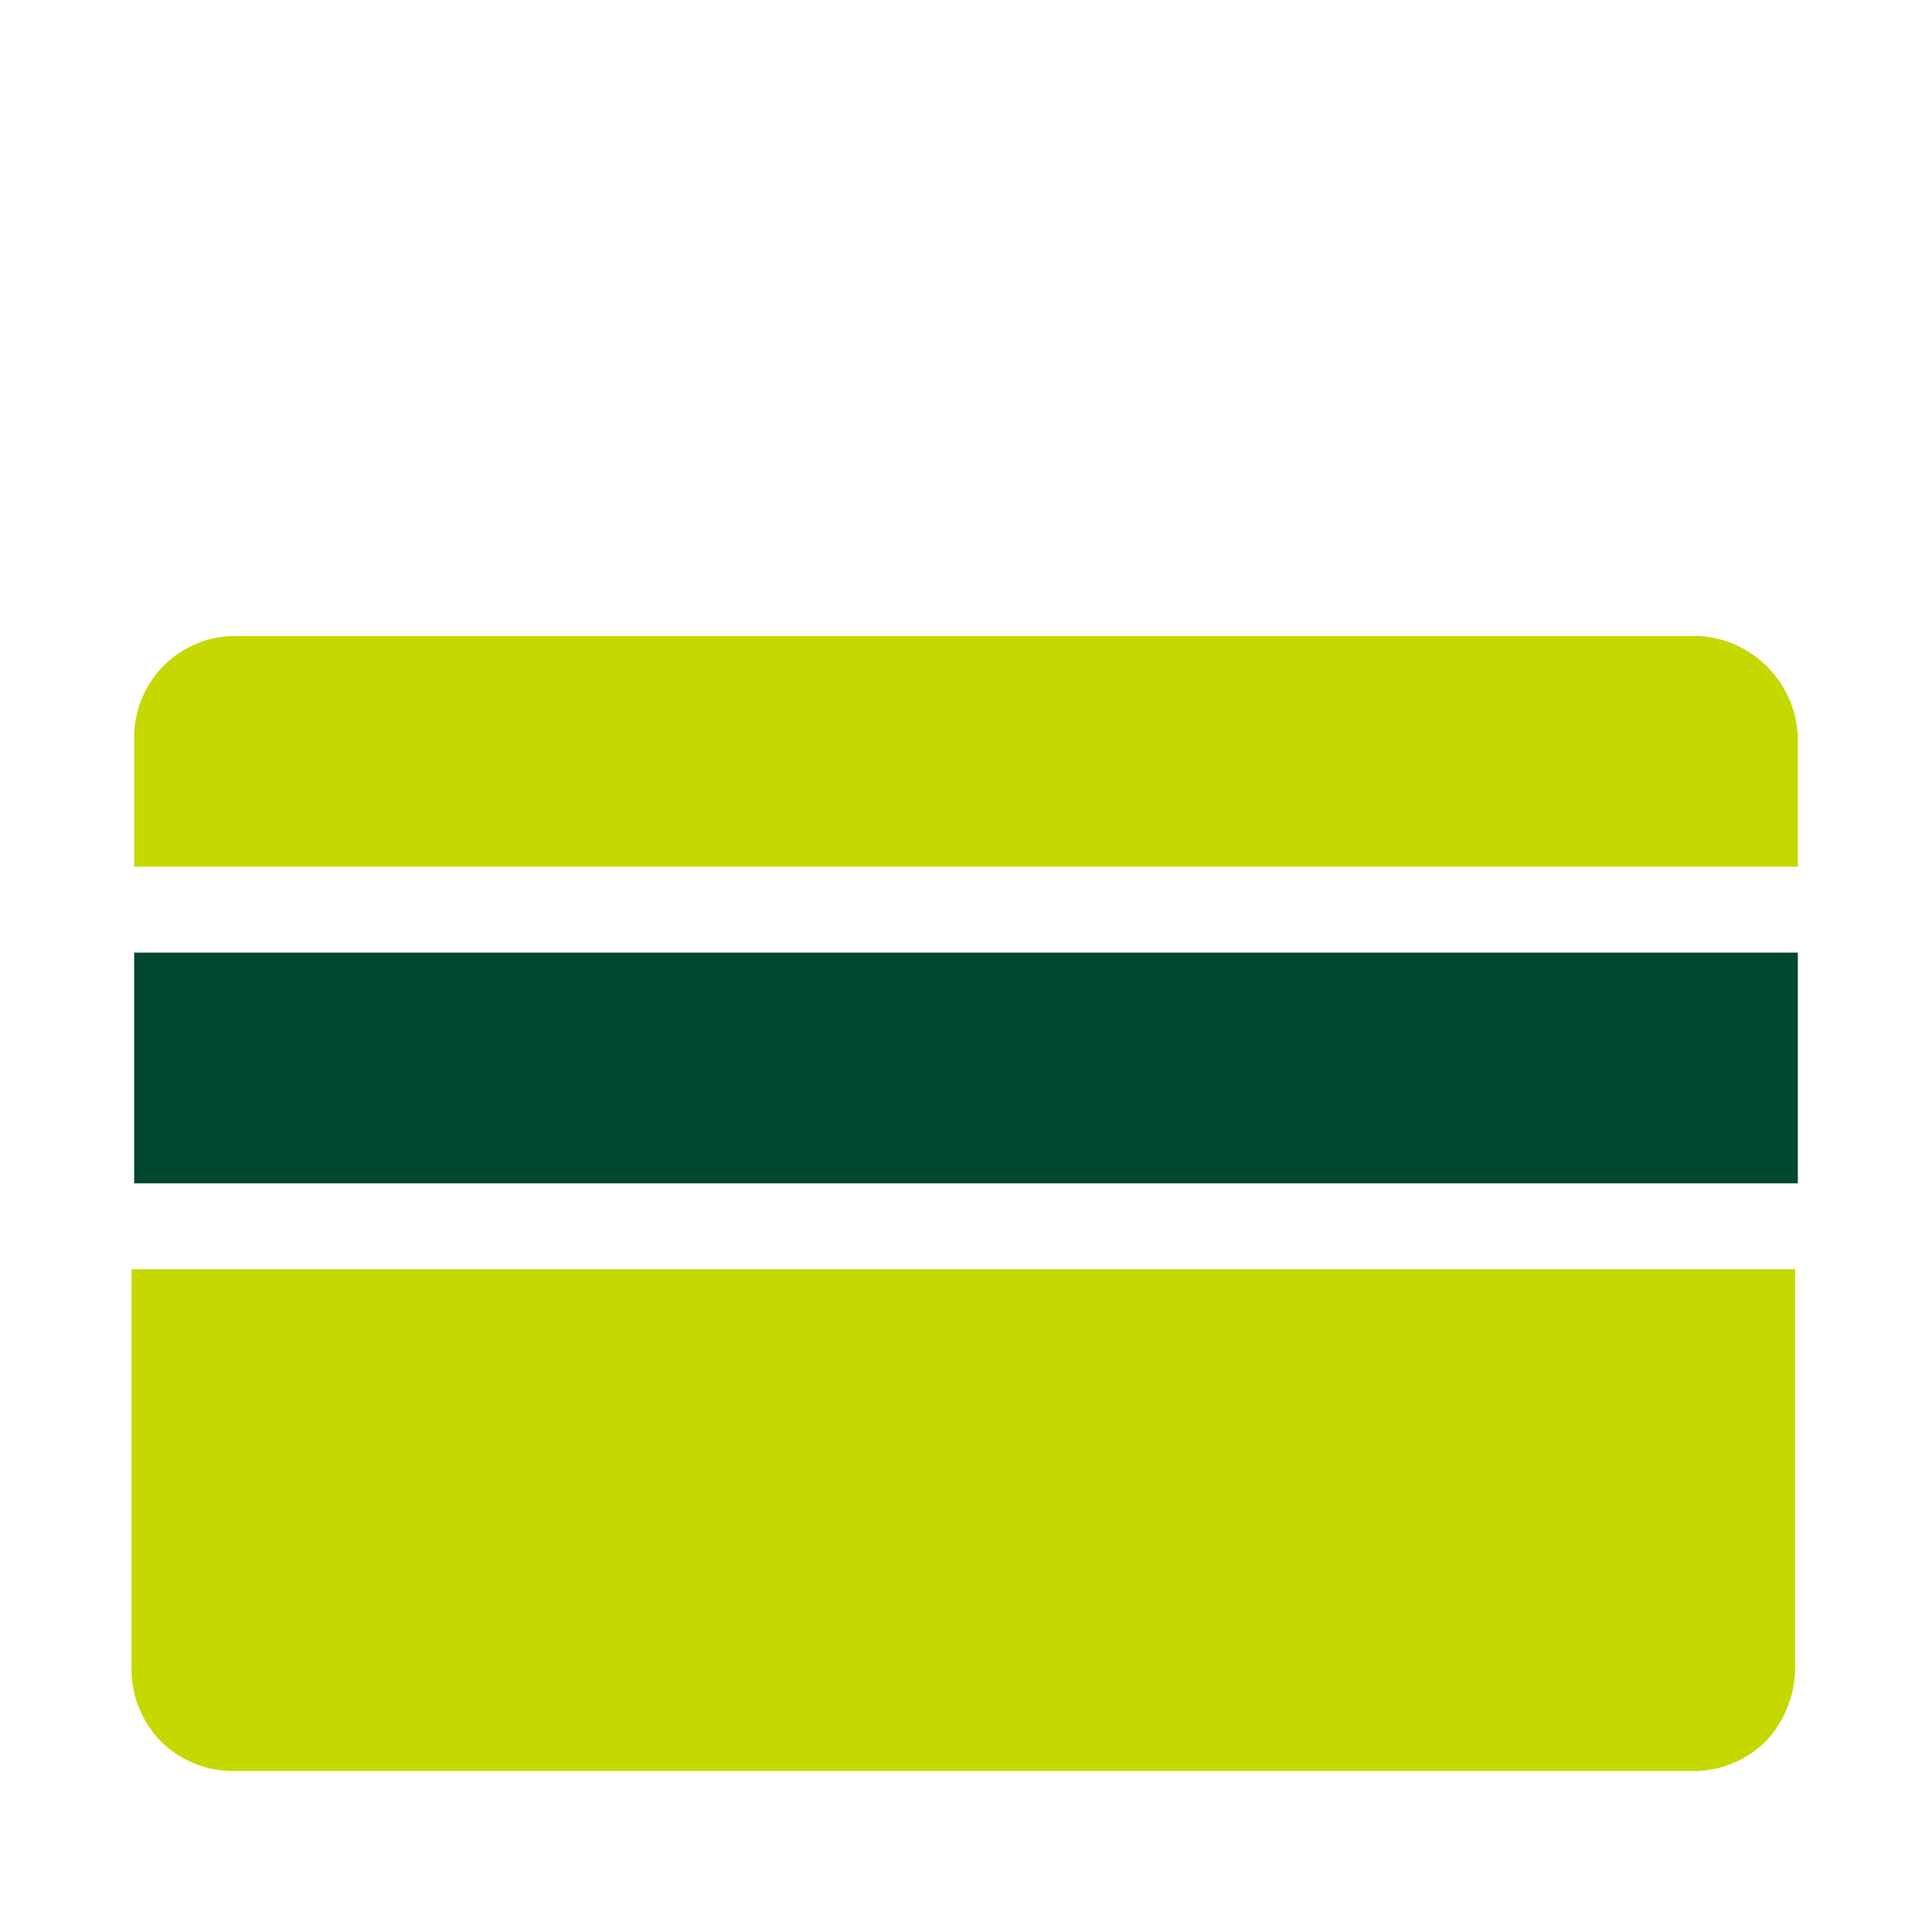 <svg id="ico_bankbook_02" xmlns="http://www.w3.org/2000/svg" width="72" height="72" viewBox="0 0 72 72">
  <rect id="Rectangle_1" data-name="Rectangle 1" width="72" height="72" fill="#fff" opacity="0"/>
  <g id="ico_bankbook_02-2" data-name="ico bankbook 02">
    <path id="Union_101" data-name="Union 101" d="M24.2,66H8.6A3.81,3.81,0,0,1,6,64.9a3.864,3.864,0,0,1-1.1-2.7V47.3h62V62.2a4.049,4.049,0,0,1-1.1,2.7A3.81,3.81,0,0,1,63.2,66H24.1Z" fill="#c5d800"/>
    <path id="Path_1068" data-name="Path 1068" d="M67,27.5a3.916,3.916,0,0,0-3.7-3.8H8.7A3.778,3.778,0,0,0,5,27.5v4.8H67Z" fill="#c5d800"/>
    <path id="Path_1069" data-name="Path 1069" d="M67,35.5H5v8.6H67Z" fill="#004831"/>
  </g>
</svg>
